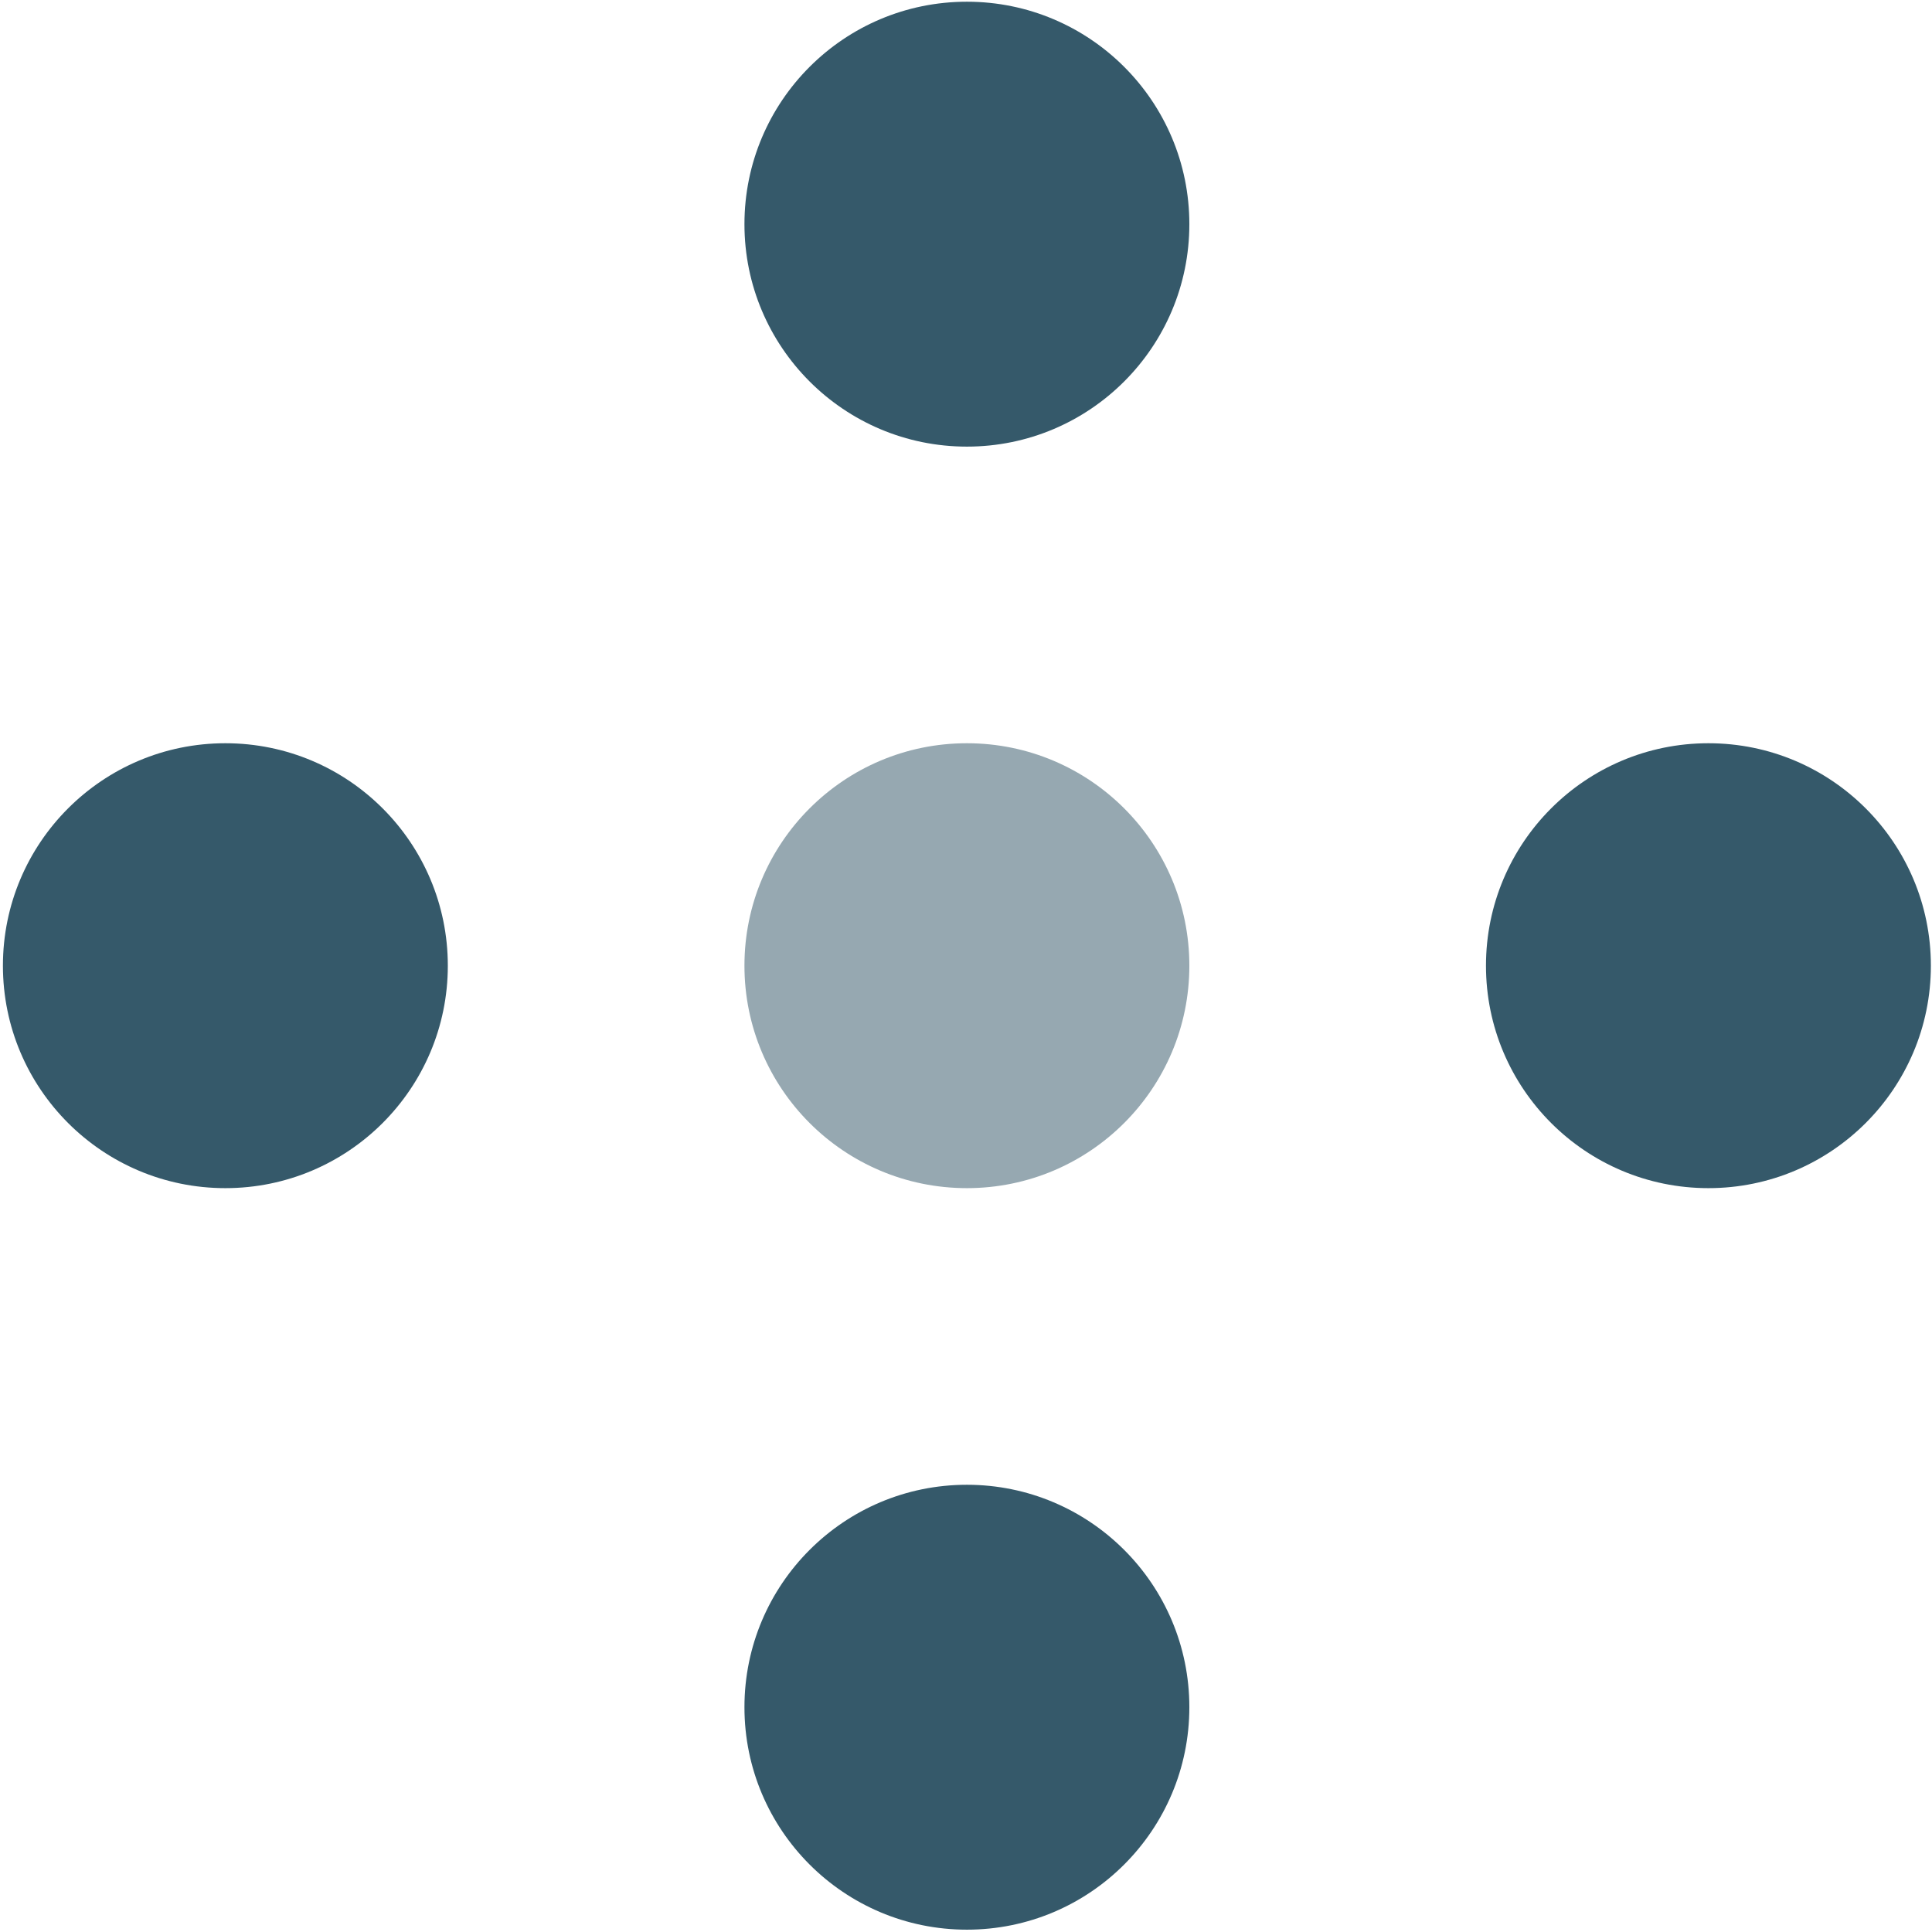 <?xml version="1.0" encoding="UTF-8"?><svg id="Favicon" xmlns="http://www.w3.org/2000/svg" viewBox="0 0 232.28 232.276"><path d="M27.096,142.848c14.772,0,26.745-11.975,26.745-26.745,0-14.772-11.973-26.745-26.745-26.745S.351,101.331.351,116.103c0,14.77,11.973,26.745,26.745,26.745" fill="#35596a" stroke-width="0"/><path d="M116.248,142.848c14.772,0,26.745-11.975,26.745-26.745,0-14.772-11.973-26.745-26.745-26.745s-26.745,11.973-26.745,26.745c0,14.77,11.973,26.745,26.745,26.745" fill="#96a8b1" stroke-width="0"/><path d="M116.248,53.696c14.772,0,26.745-11.975,26.745-26.745,0-14.772-11.973-26.745-26.745-26.745s-26.745,11.973-26.745,26.745c0,14.77,11.973,26.745,26.745,26.745" fill="#35596a" stroke-width="0"/><path d="M205.4,142.848c14.772,0,26.745-11.975,26.745-26.745,0-14.772-11.973-26.745-26.745-26.745s-26.745,11.973-26.745,26.745c0,14.77,11.973,26.745,26.745,26.745" fill="#35596a" stroke-width="0"/><path d="M116.248,232c14.772,0,26.745-11.975,26.745-26.745,0-14.772-11.973-26.745-26.745-26.745s-26.745,11.973-26.745,26.745c0,14.77,11.973,26.745,26.745,26.745" fill="#35596a" stroke-width="0"/></svg>